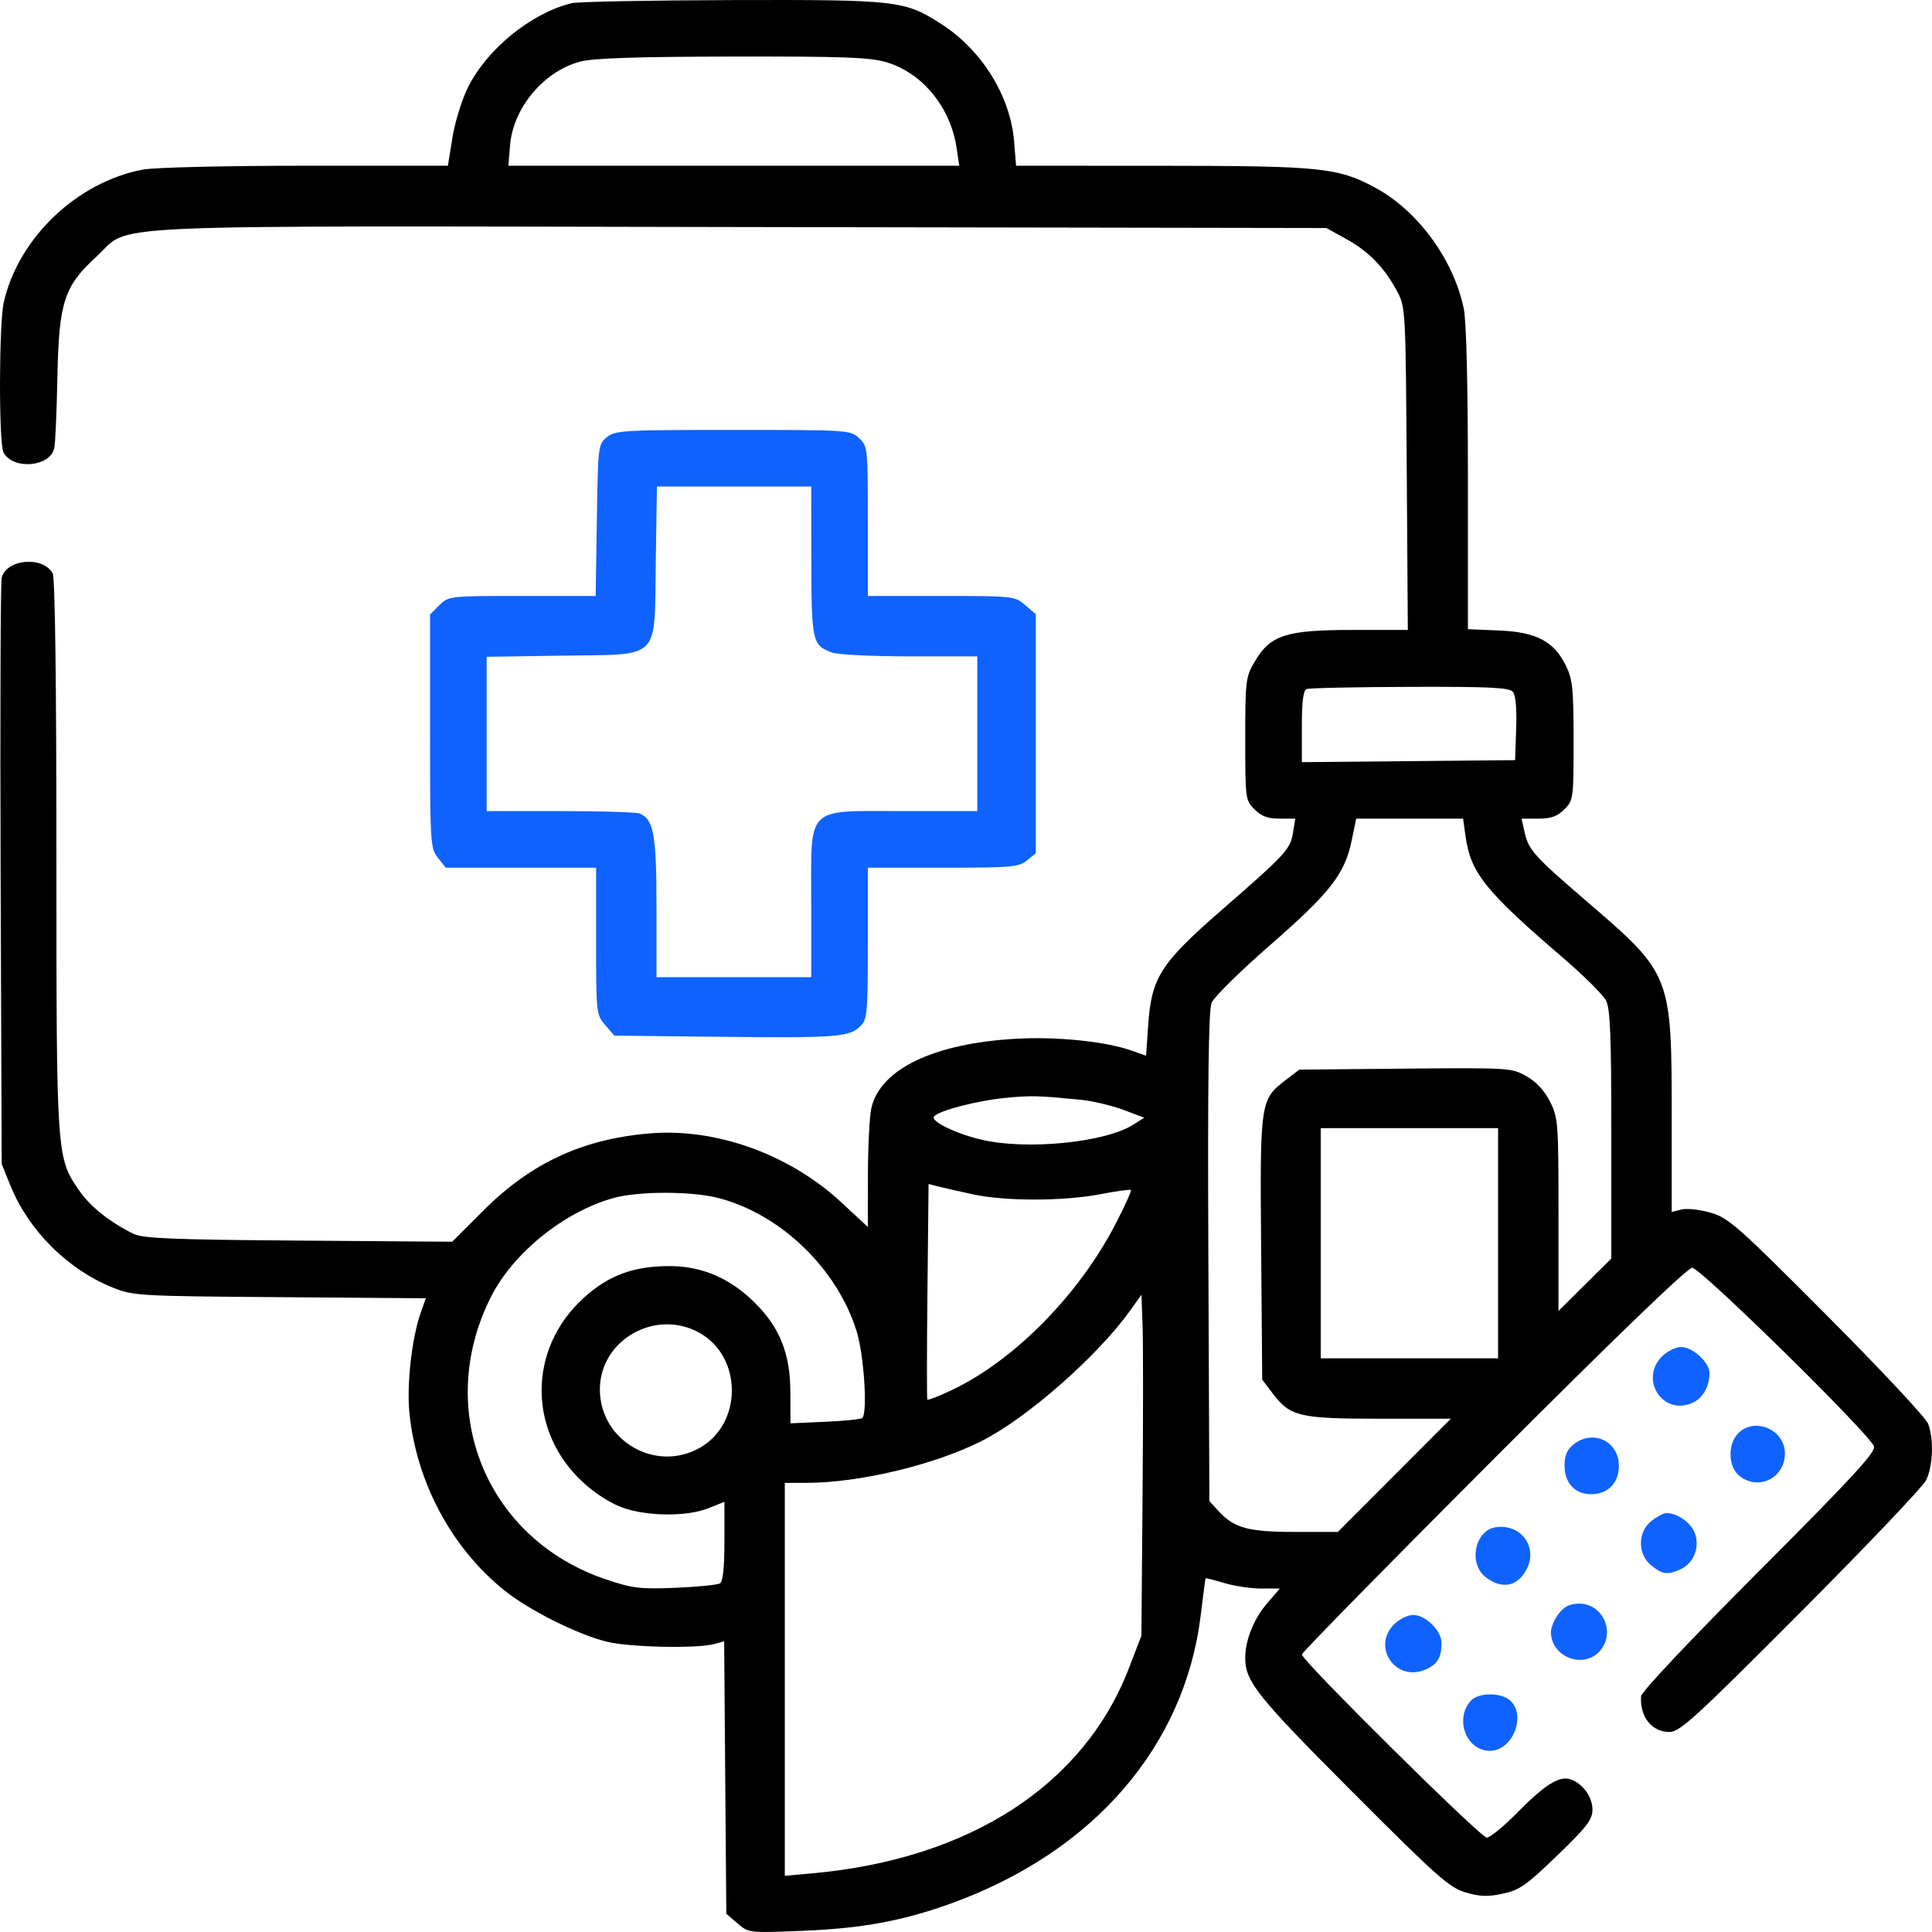 <svg xmlns="http://www.w3.org/2000/svg" width="80" height="80" viewBox="0 0 80 80" fill="none"><path fill-rule="evenodd" clip-rule="evenodd" d="M23.668 0.133C22.004 0.538 20.175 2.021 19.382 3.608C19.13 4.113 18.838 5.051 18.735 5.694L18.546 6.863H12.65C9.294 6.863 6.393 6.932 5.914 7.023C3.189 7.539 0.772 9.842 0.158 12.506C-0.045 13.389 -0.055 18.358 0.145 18.734C0.539 19.47 2.078 19.339 2.248 18.554C2.291 18.356 2.349 17.033 2.377 15.614C2.439 12.507 2.651 11.853 3.996 10.624C5.501 9.248 3.195 9.354 30.629 9.401L54.923 9.442L55.754 9.902C56.682 10.416 57.326 11.08 57.852 12.063C58.2 12.715 58.205 12.813 58.25 19.404L58.295 26.085H55.994C53.246 26.085 52.6 26.295 51.951 27.403C51.581 28.035 51.563 28.183 51.563 30.598C51.563 33.079 51.571 33.139 51.947 33.515C52.231 33.8 52.498 33.898 52.983 33.898H53.635L53.543 34.468C53.429 35.17 53.258 35.355 50.593 37.677C48.047 39.895 47.679 40.473 47.542 42.471L47.457 43.715L46.861 43.505C45.77 43.12 43.758 42.915 42.042 43.014C38.659 43.21 36.456 44.268 36.083 45.875C36.006 46.207 35.941 47.452 35.939 48.642L35.935 50.805L34.816 49.769C32.695 47.806 29.673 46.713 26.957 46.928C24.159 47.149 22.006 48.14 20.024 50.119L18.725 51.417L12.367 51.37C7.19 51.332 5.922 51.281 5.54 51.095C4.567 50.623 3.736 49.963 3.28 49.3C2.336 47.928 2.336 47.932 2.336 35.418C2.336 28.29 2.279 23.926 2.183 23.747C1.79 23.012 0.264 23.142 0.07 23.926C0.022 24.125 0.002 29.667 0.026 36.243L0.07 48.198L0.433 49.095C1.177 50.937 2.8 52.561 4.639 53.303C5.52 53.659 5.673 53.668 11.586 53.713L17.633 53.759L17.421 54.358C17.054 55.4 16.836 57.317 16.952 58.493C17.235 61.375 18.714 64.13 20.918 65.881C21.953 66.703 23.947 67.694 25.152 67.986C26.079 68.21 28.869 68.269 29.562 68.079L29.986 67.963L30.03 73.604L30.075 79.245L30.539 79.644C31.002 80.042 31.004 80.042 33.273 79.949C35.699 79.85 37.392 79.536 39.373 78.821C45.273 76.69 49.06 72.317 49.721 66.872C49.82 66.056 49.909 65.373 49.919 65.355C49.928 65.336 50.278 65.424 50.696 65.55C51.114 65.676 51.802 65.778 52.225 65.778H52.994L52.459 66.402C51.911 67.043 51.563 67.918 51.563 68.654C51.563 69.629 52.056 70.245 55.983 74.182C59.498 77.705 60.005 78.156 60.679 78.358C61.276 78.537 61.601 78.548 62.229 78.413C62.924 78.264 63.205 78.067 64.482 76.832C65.718 75.637 65.94 75.346 65.94 74.927C65.94 74.398 65.525 73.836 65.016 73.674C64.559 73.529 63.953 73.913 62.819 75.065C62.263 75.63 61.698 76.093 61.565 76.093C61.31 76.093 53.907 68.762 53.907 68.509C53.907 68.43 57.475 64.794 61.836 60.43C66.921 55.341 69.875 52.495 70.072 52.495C70.415 52.495 77.444 59.403 77.6 59.894C77.674 60.128 76.666 61.221 72.833 65.061C69.986 67.913 67.964 70.058 67.953 70.238C67.901 71.096 68.396 71.717 69.133 71.717C69.557 71.717 70.206 71.123 74.56 66.755C77.28 64.026 79.618 61.568 79.755 61.293C80.041 60.72 80.082 59.595 79.839 58.952C79.748 58.71 77.867 56.698 75.659 54.482C71.957 50.766 71.581 50.433 70.839 50.217C70.396 50.087 69.851 50.027 69.627 50.083L69.222 50.185V46.216C69.222 40.398 69.195 40.328 65.787 37.396C63.48 35.411 63.3 35.211 63.123 34.429L63.004 33.898H63.698C64.226 33.898 64.483 33.807 64.775 33.515C65.15 33.14 65.159 33.075 65.159 30.673C65.159 28.539 65.118 28.131 64.849 27.58C64.35 26.558 63.627 26.173 62.084 26.108L60.783 26.053V19.826C60.783 15.883 60.72 13.294 60.61 12.77C60.187 10.741 58.7 8.715 56.937 7.766C55.403 6.94 54.694 6.868 48.107 6.865L42.073 6.863L41.992 5.856C41.842 3.982 40.656 2.071 38.975 0.993C37.456 0.018 37.171 -0.015 30.32 0.003C26.919 0.012 23.926 0.07 23.668 0.133ZM36.703 2.576C38.197 3.02 39.358 4.437 39.611 6.127L39.721 6.863H30.386H21.051L21.121 6.01C21.25 4.465 22.511 2.958 24.014 2.553C24.554 2.408 26.309 2.349 30.32 2.342C34.934 2.333 36.019 2.373 36.703 2.576ZM62.646 28.648C62.761 28.787 62.811 29.345 62.782 30.172L62.736 31.476L58.322 31.518L53.907 31.559V30.085C53.907 29.052 53.965 28.588 54.102 28.532C54.21 28.489 56.135 28.448 58.381 28.441C61.705 28.431 62.498 28.47 62.646 28.648ZM60.681 34.601C60.892 36.143 61.486 36.885 64.743 39.681C65.589 40.407 66.38 41.193 66.501 41.427C66.677 41.768 66.721 42.875 66.721 46.983V52.113L65.627 53.198L64.534 54.284V50.297C64.534 46.473 64.519 46.282 64.182 45.614C63.952 45.158 63.614 44.795 63.205 44.564C62.592 44.217 62.498 44.211 58.192 44.25L53.804 44.291L53.252 44.712C52.181 45.529 52.171 45.594 52.221 51.684L52.266 57.13L52.716 57.72C53.431 58.656 53.819 58.746 57.143 58.746H60.076L57.736 61.09L55.395 63.434H53.63C51.696 63.434 51.109 63.276 50.469 62.583L50.078 62.159L50.036 52.054C50.005 44.768 50.043 41.83 50.171 41.52C50.269 41.284 51.367 40.203 52.611 39.119C55.079 36.967 55.684 36.19 55.97 34.805L56.157 33.898H58.371H60.584L60.681 34.601ZM44.723 45.536C45.215 45.583 46.015 45.77 46.5 45.951L47.383 46.281L46.926 46.57C45.751 47.315 42.49 47.634 40.624 47.188C39.57 46.937 38.549 46.44 38.673 46.24C38.82 46.002 40.453 45.573 41.639 45.461C42.714 45.359 42.926 45.364 44.723 45.536ZM62.033 51.479V56.246H58.361H54.688V51.479V46.713H58.361H62.033V51.479ZM40.311 49.46C41.645 49.745 44.043 49.74 45.561 49.45C46.228 49.322 46.8 49.243 46.831 49.274C46.862 49.305 46.583 49.924 46.209 50.65C44.691 53.601 42 56.335 39.406 57.563C38.874 57.815 38.421 57.99 38.399 57.953C38.376 57.917 38.378 55.893 38.404 53.457L38.45 49.027L38.873 49.135C39.105 49.194 39.752 49.34 40.311 49.46ZM29.757 49.609C32.336 50.281 34.672 52.538 35.473 55.132C35.775 56.109 35.931 58.49 35.707 58.714C35.654 58.767 34.963 58.839 34.171 58.873L32.732 58.936L32.727 57.63C32.722 56.054 32.291 54.972 31.258 53.946C30.238 52.931 29.077 52.43 27.74 52.426C26.235 52.423 25.191 52.809 24.159 53.752C21.849 55.863 21.849 59.285 24.159 61.396C24.671 61.864 25.31 62.267 25.815 62.44C26.853 62.796 28.462 62.801 29.337 62.451L29.997 62.187V63.817C29.997 64.918 29.936 65.485 29.809 65.564C29.706 65.627 28.88 65.71 27.973 65.747C26.498 65.807 26.194 65.77 25.091 65.399C20.133 63.732 17.962 58.402 20.327 53.705C21.248 51.877 23.37 50.167 25.416 49.604C26.456 49.318 28.65 49.321 29.757 49.609ZM47.311 61.95L47.263 67.732L46.753 69.059C44.89 73.913 40.158 76.983 33.63 77.572L32.497 77.674V69.538V61.403L33.396 61.402C35.582 61.4 38.663 60.665 40.63 59.678C42.516 58.732 45.435 56.169 46.798 54.265L47.265 53.613L47.312 54.89C47.338 55.593 47.337 58.77 47.311 61.95ZM28.978 55.197C30.746 56.198 30.746 58.95 28.978 59.951C27.138 60.993 24.84 59.651 24.84 57.535C24.84 55.475 27.157 54.166 28.978 55.197Z" fill="black"></path><path fill-rule="evenodd" clip-rule="evenodd" d="M25.131 18.101C24.768 18.394 24.761 18.455 24.714 21.539L24.665 24.678H21.62C18.595 24.678 18.572 24.681 18.191 25.062L17.808 25.445V30.276C17.808 34.926 17.82 35.122 18.132 35.518L18.455 35.93H21.57H24.684V38.969C24.684 41.955 24.69 42.015 25.061 42.446L25.438 42.884L29.866 42.932C34.663 42.983 35.172 42.944 35.632 42.485C35.912 42.204 35.935 41.943 35.935 39.056V35.93H39.044C41.871 35.93 42.185 35.903 42.521 35.631L42.89 35.333V30.383V25.433L42.451 25.055C42.02 24.685 41.961 24.678 38.974 24.678H35.935V21.58C35.935 18.544 35.928 18.475 35.574 18.142C35.218 17.808 35.127 17.802 30.356 17.802C25.809 17.802 25.476 17.821 25.131 18.101ZM33.596 23.233C33.602 26.556 33.636 26.713 34.435 27.016C34.673 27.107 36.104 27.179 37.665 27.179H40.467V30.382V33.586H37.413C33.307 33.586 33.591 33.301 33.591 37.408V40.462H30.388H27.184V37.563C27.184 34.549 27.067 33.911 26.474 33.683C26.335 33.63 24.855 33.586 23.186 33.586H20.152V30.391V27.197L23.273 27.149C27.415 27.085 27.09 27.41 27.154 23.268L27.202 20.146H30.397H33.591L33.596 23.233ZM68.824 56.16C67.88 57.104 68.826 58.609 70.045 58.104C70.499 57.916 70.785 57.433 70.785 56.853C70.785 56.414 70.091 55.777 69.612 55.777C69.39 55.777 69.035 55.95 68.824 56.16ZM71.95 59.379C71.53 59.843 71.567 60.743 72.021 61.11C72.807 61.747 73.91 61.205 73.91 60.182C73.91 59.179 72.611 58.648 71.95 59.379ZM65.145 59.82C64.889 60.027 64.784 60.276 64.784 60.672C64.784 61.408 65.209 61.872 65.886 61.872C66.579 61.872 67.034 61.407 67.034 60.7C67.034 59.667 65.954 59.165 65.145 59.82ZM68.383 62.977C67.802 63.434 67.802 64.372 68.383 64.829C68.854 65.2 69.052 65.224 69.595 64.977C70.145 64.726 70.407 64.031 70.168 63.455C69.991 63.028 69.446 62.653 69.001 62.653C68.888 62.653 68.61 62.799 68.383 62.977ZM61.917 63.243C61.069 63.38 60.798 64.74 61.507 65.298C62.179 65.827 62.84 65.704 63.214 64.979C63.695 64.05 62.965 63.073 61.917 63.243ZM64.545 66.815C64.367 67.042 64.221 67.384 64.221 67.576C64.221 68.597 65.53 69.126 66.225 68.386C66.919 67.648 66.397 66.403 65.393 66.403C65.013 66.403 64.78 66.517 64.545 66.815ZM57.729 67.256C56.789 68.195 57.784 69.654 59.013 69.138C59.517 68.925 59.689 68.643 59.689 68.025C59.689 67.521 59.03 66.872 58.517 66.872C58.294 66.872 57.94 67.045 57.729 67.256ZM60.9 70.428C60.219 71.191 60.72 72.498 61.694 72.498C62.634 72.498 63.219 71.038 62.529 70.413C62.15 70.07 61.212 70.078 60.9 70.428Z" fill="#0F62FE"></path></svg>